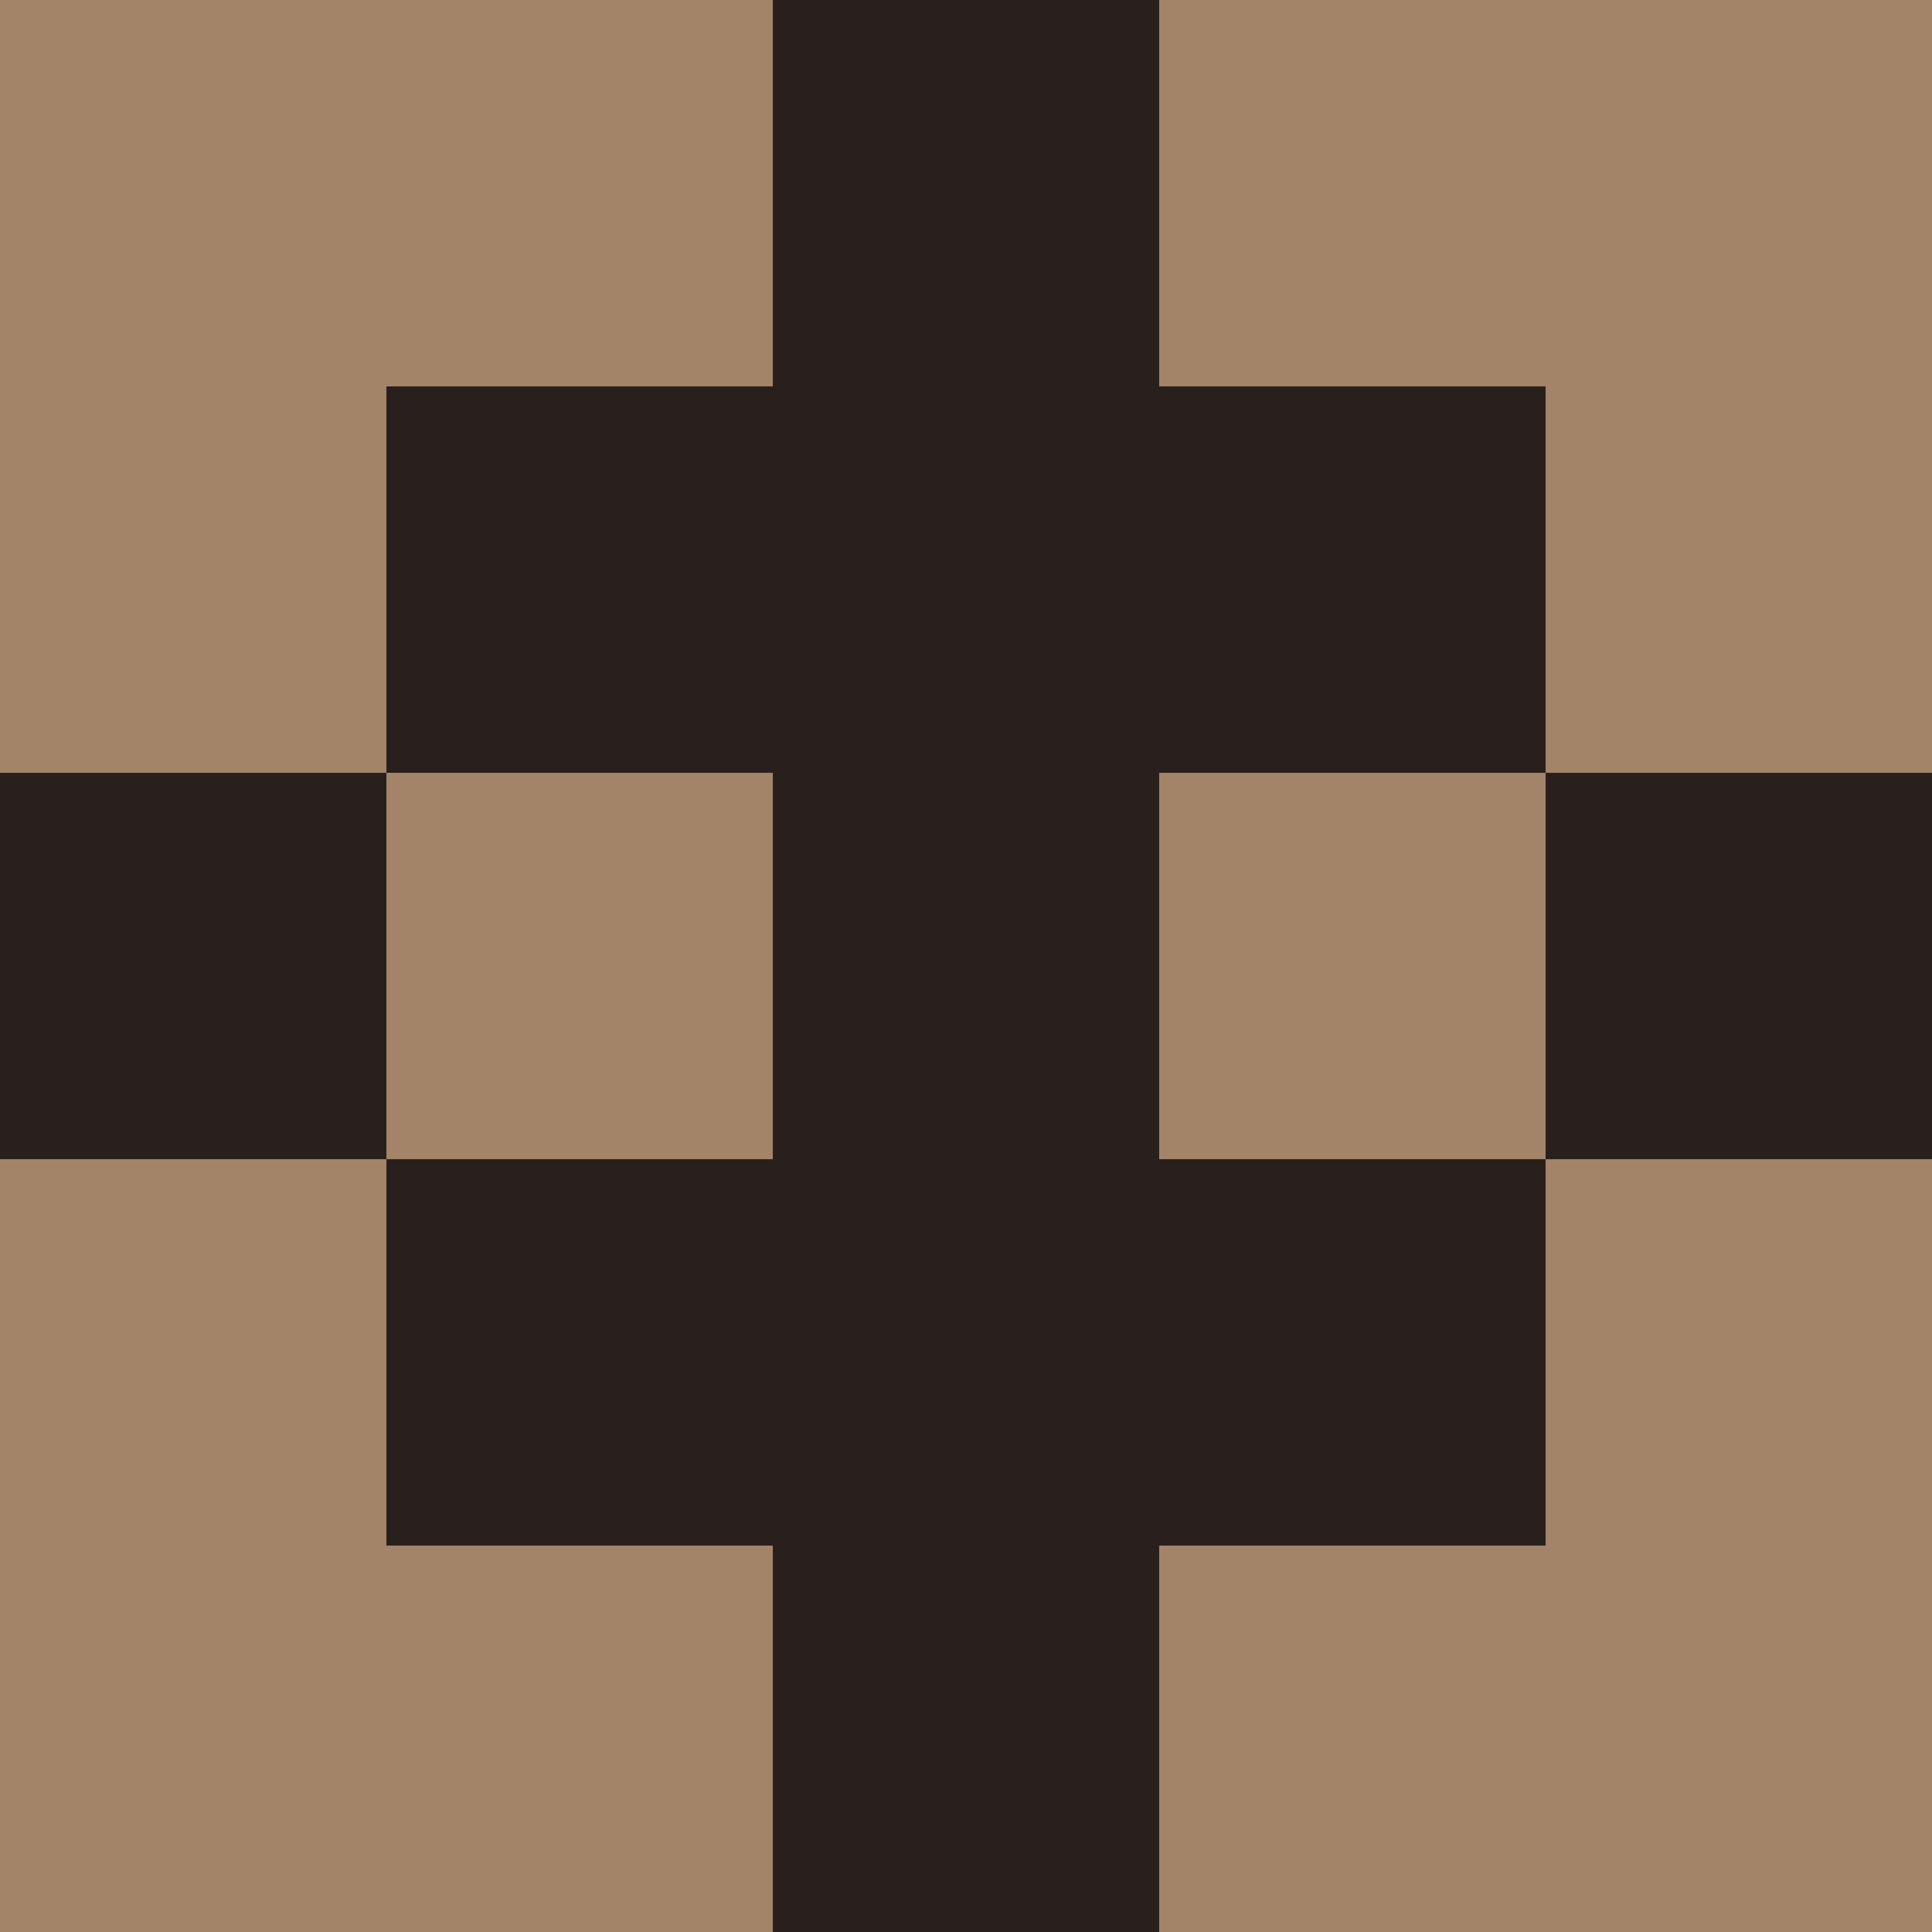 <svg xmlns="http://www.w3.org/2000/svg" version="1.1" width="60" height="60" viewBox="0 0 5 5"><rect width="5" height="5" fill="#29201D" stroke-width="0"/><path fill="#A38469" stroke-width="0" d="M0,0h1v1h-1v-1M1,0h1v1h-1v-1M3,0h1v1h-1v-1M4,0h1v1h-1v-1M0,1h1v1h-1v-1M4,1h1v1h-1v-1M1,2h1v1h-1v-1M3,2h1v1h-1v-1M0,3h1v1h-1v-1M4,3h1v1h-1v-1M0,4h1v1h-1v-1M1,4h1v1h-1v-1M3,4h1v1h-1v-1M4,4h1v1h-1v-1"/></svg>